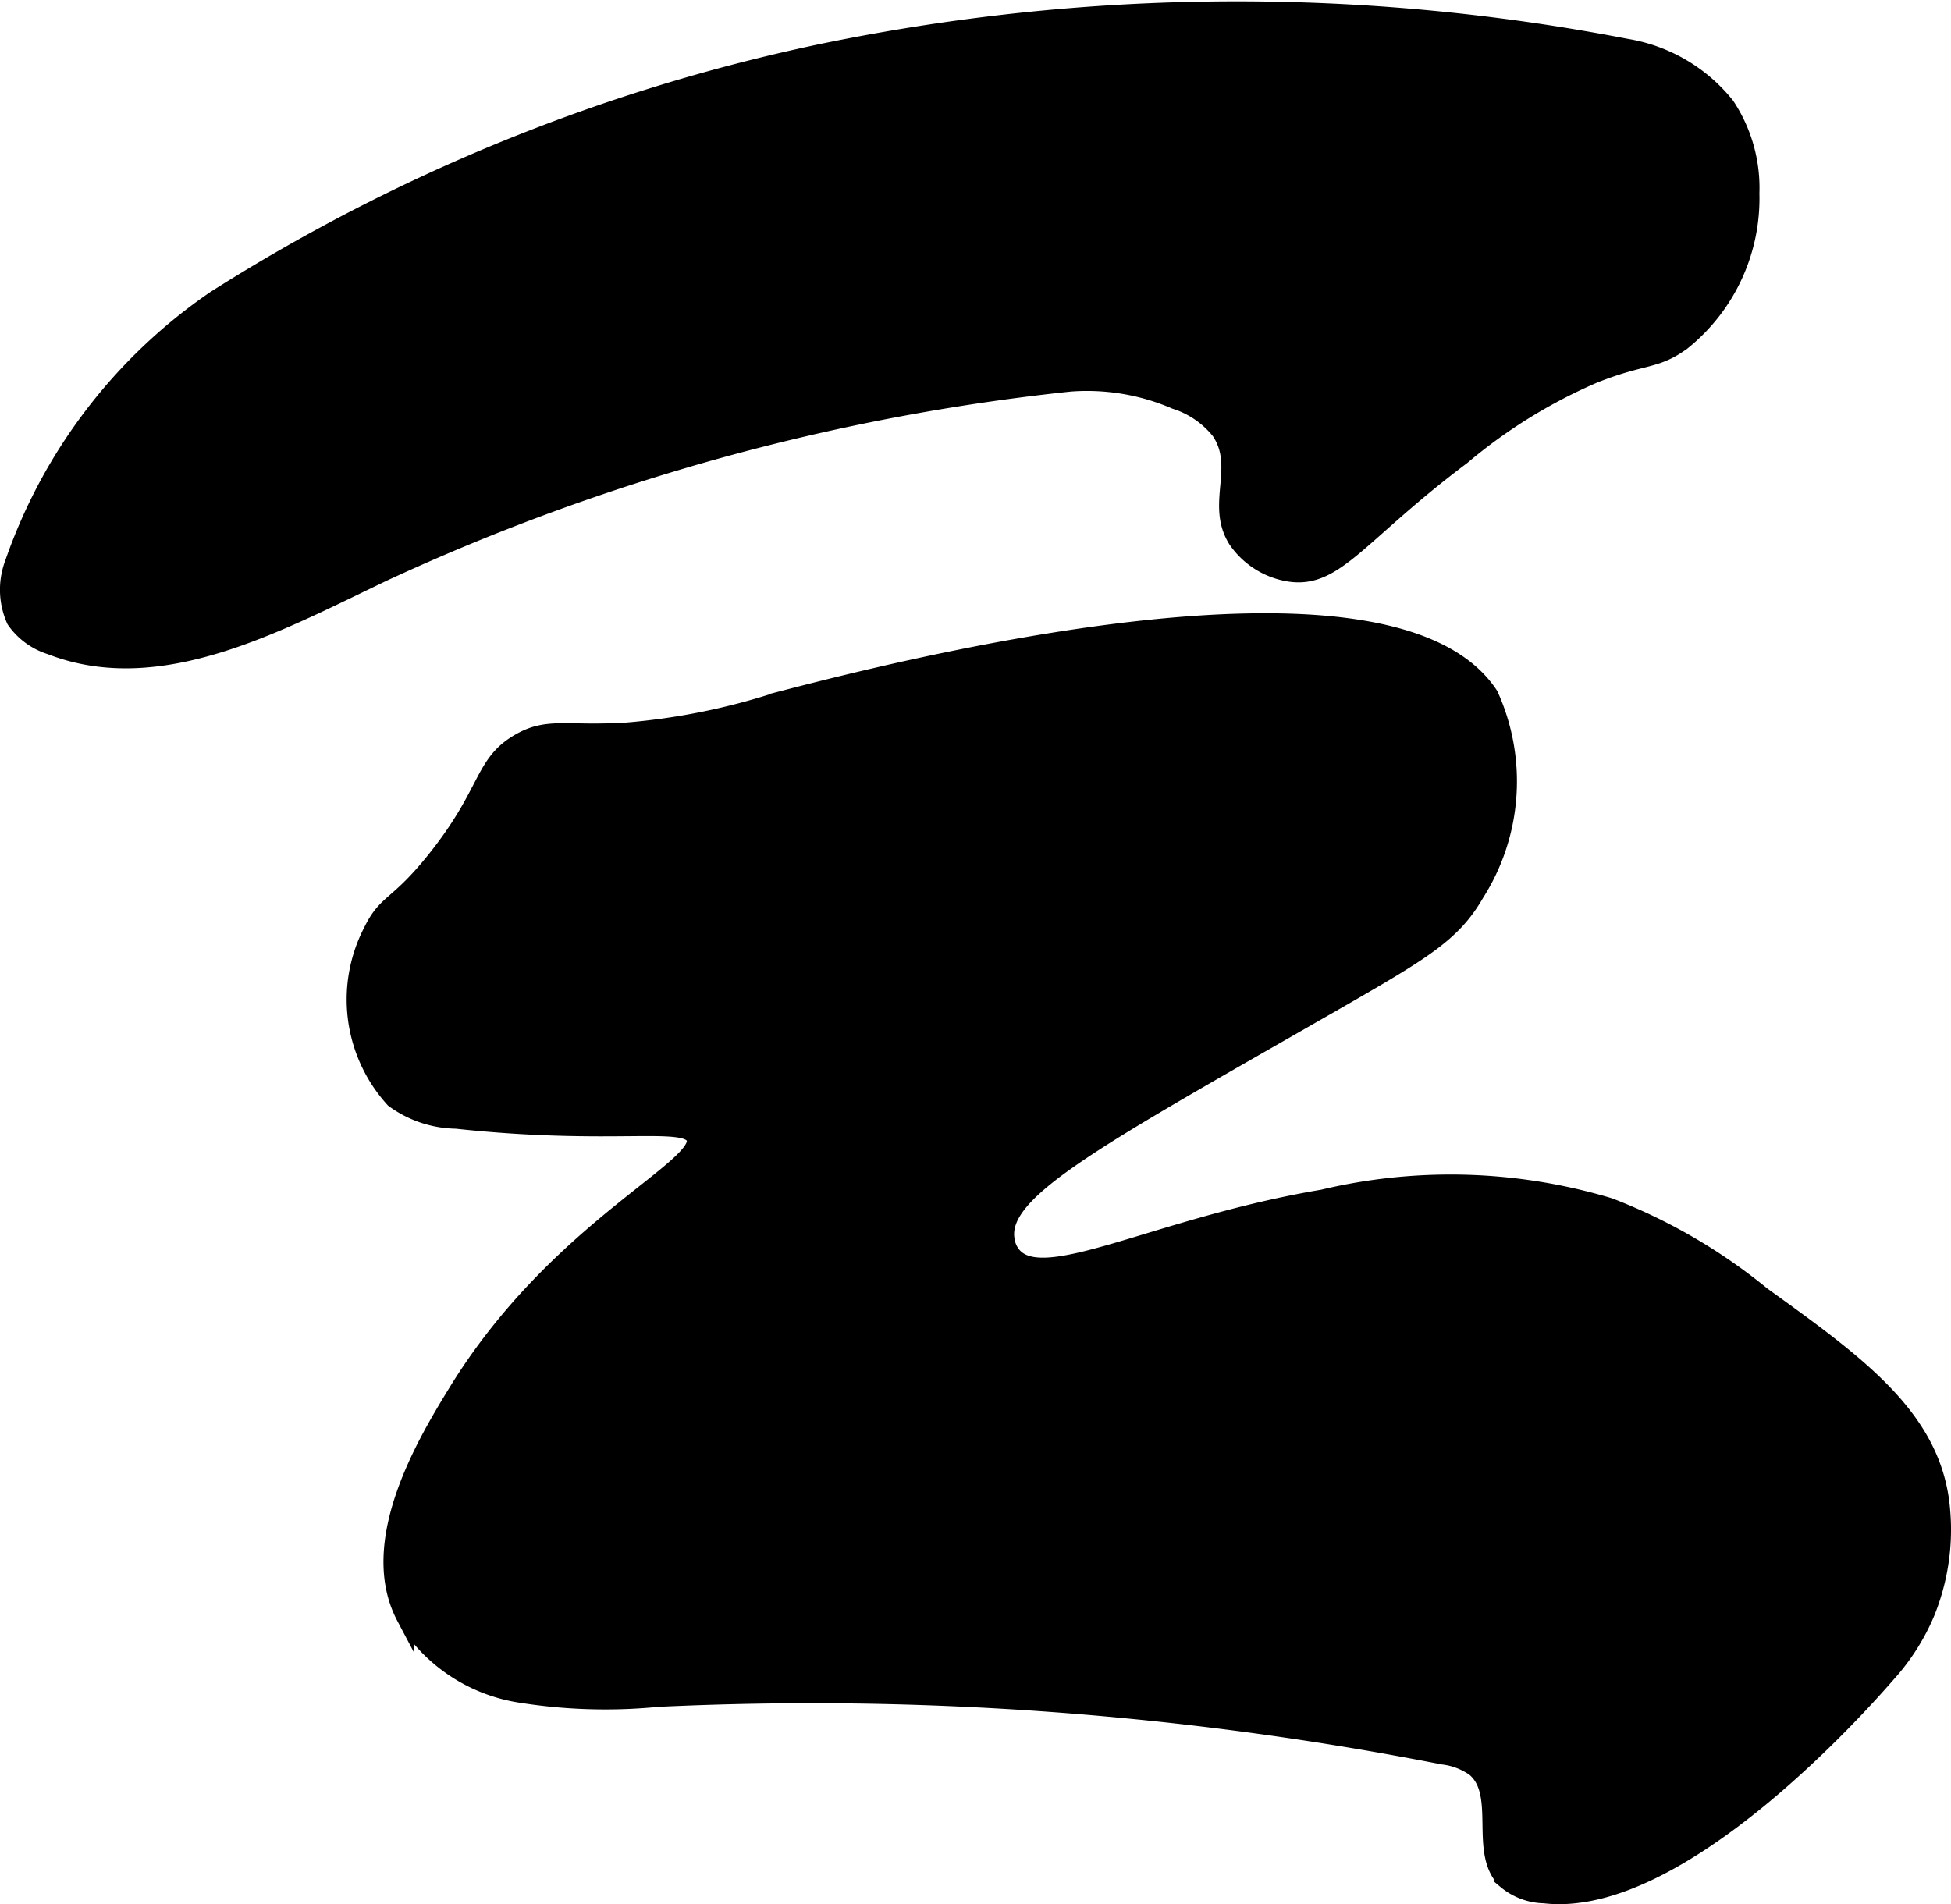 <?xml version="1.0" encoding="UTF-8"?>
<svg xmlns="http://www.w3.org/2000/svg"
     version="1.1"
     width="5.895mm"
     height="5.754mm"
     viewBox="0 0 16.71 16.31">
   <defs>
      <style type="text/css"><![CDATA[
      .a {
        stroke: #000;
        stroke-miterlimit: 10;
        stroke-width: 0.15px;
      }
    ]]></style>
   </defs>
   <path class="a"
         d="M7.021.454A15.729,15.729,0,0,0,1.844,2.563,4.542,4.542,0,0,0,.117,4.823a.635.635,0,0,0,.013.487.58.58,0,0,0,.303.222c.937.365,1.948-.197,2.856-.63A18.647,18.647,0,0,1,9.164,3.279a1.912,1.912,0,0,1,.904.151.794.794,0,0,1,.381.262c.207.307-.047.625.143.929a.674.674,0,0,0,.452.286c.395.061.592-.336,1.476-1a4.53,4.53,0,0,1,1.132-.7c.428-.17.524-.112.757-.283a1.573,1.573,0,0,0,.585-1.269A1.272,1.272,0,0,0,14.783.906a1.381,1.381,0,0,0-.857-.5A17.541,17.541,0,0,0,7.021.454Z"/>
   <path class="a"
         d="M5.378,6.263c-.53.034-.68-.048-.929.095-.319.184-.256.425-.714,1-.334.419-.421.358-.548.619a1.267,1.267,0,0,0,.187,1.437.928.928,0,0,0,.534.179c1.345.145,1.961-.023,2.042.146.12.252-1.178.774-2.047,2.203-.25.41-.77,1.269-.434,1.906a1.406,1.406,0,0,0,.965.658,4.619,4.619,0,0,0,1.202.039,28.087,28.087,0,0,1,6.723.494.593.593,0,0,1,.273.104c.264.221.02.724.268.963a.526.526,0,0,0,.327.122c1.167.137,2.769-1.7,2.937-1.893a1.851,1.851,0,0,0,.333-.524,1.887,1.887,0,0,0,.119-.976c-.109-.719-.726-1.163-1.524-1.738a4.761,4.761,0,0,0-1.31-.762,4.722,4.722,0,0,0-2.452-.071c-1.442.243-2.412.822-2.667.476a.266.266,0,0,1-.048-.119c-.07-.422.744-.853,2.786-2.024.795-.456,1.039-.602,1.237-.945a1.787,1.787,0,0,0,.12-1.697c-.861-1.312-5.153-.197-6.095.048A5.714,5.714,0,0,1,5.378,6.263Z"/>
</svg>
